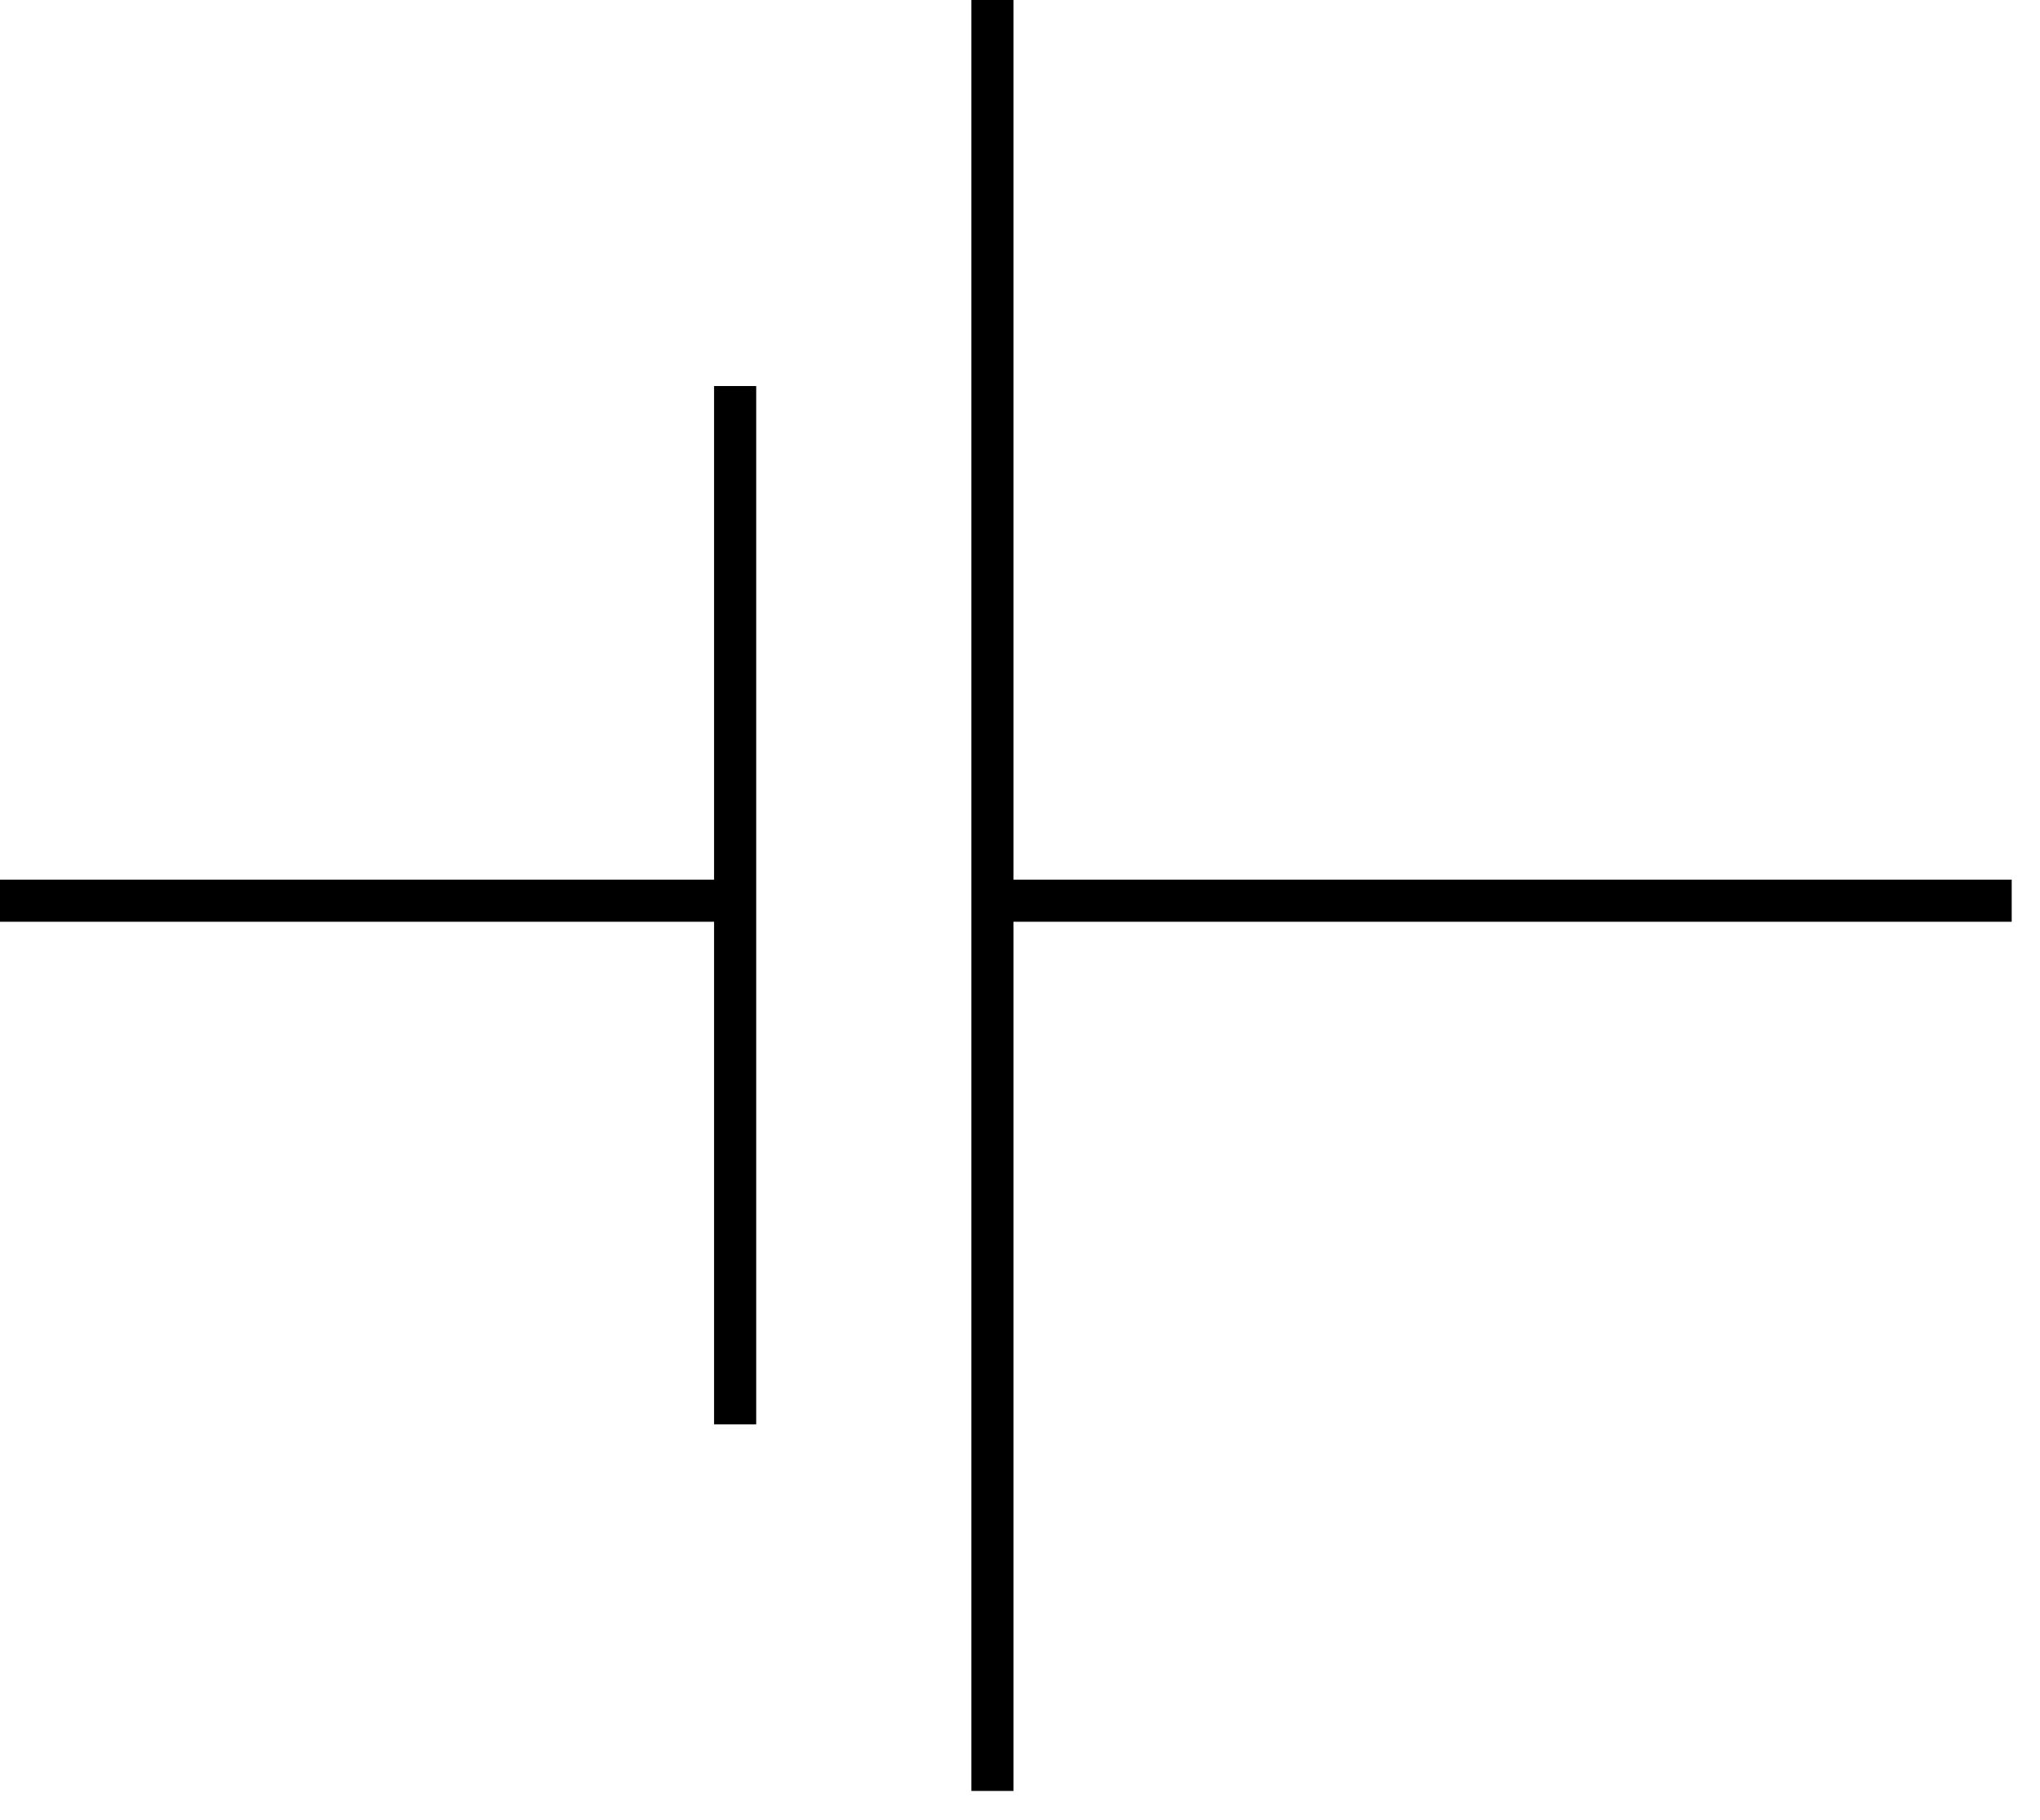 <svg width="111" height="99" xmlns="http://www.w3.org/2000/svg" xmlns:xlink="http://www.w3.org/1999/xlink" xml:space="preserve" overflow="hidden"><defs><clipPath id="clip0"><rect x="2405" y="1195" width="111" height="99"/></clipPath></defs><g clip-path="url(#clip0)" transform="translate(-2405 -1195)"><path d="M2459 1244 2514.46 1244" stroke="#000000" stroke-width="2.292" stroke-linejoin="round" stroke-miterlimit="10" fill="none" fill-rule="evenodd"/><path d="M2405 1244 2443.95 1244" stroke="#000000" stroke-width="2.292" stroke-linejoin="round" stroke-miterlimit="10" fill="none" fill-rule="evenodd"/><path d="M2459 1195 2459 1292.43" stroke="#000000" stroke-width="2.292" stroke-linejoin="round" stroke-miterlimit="10" fill="none" fill-rule="evenodd"/><path d="M2445 1216 2445 1272.49" stroke="#000000" stroke-width="2.292" stroke-linejoin="round" stroke-miterlimit="10" fill="none" fill-rule="evenodd"/></g></svg>